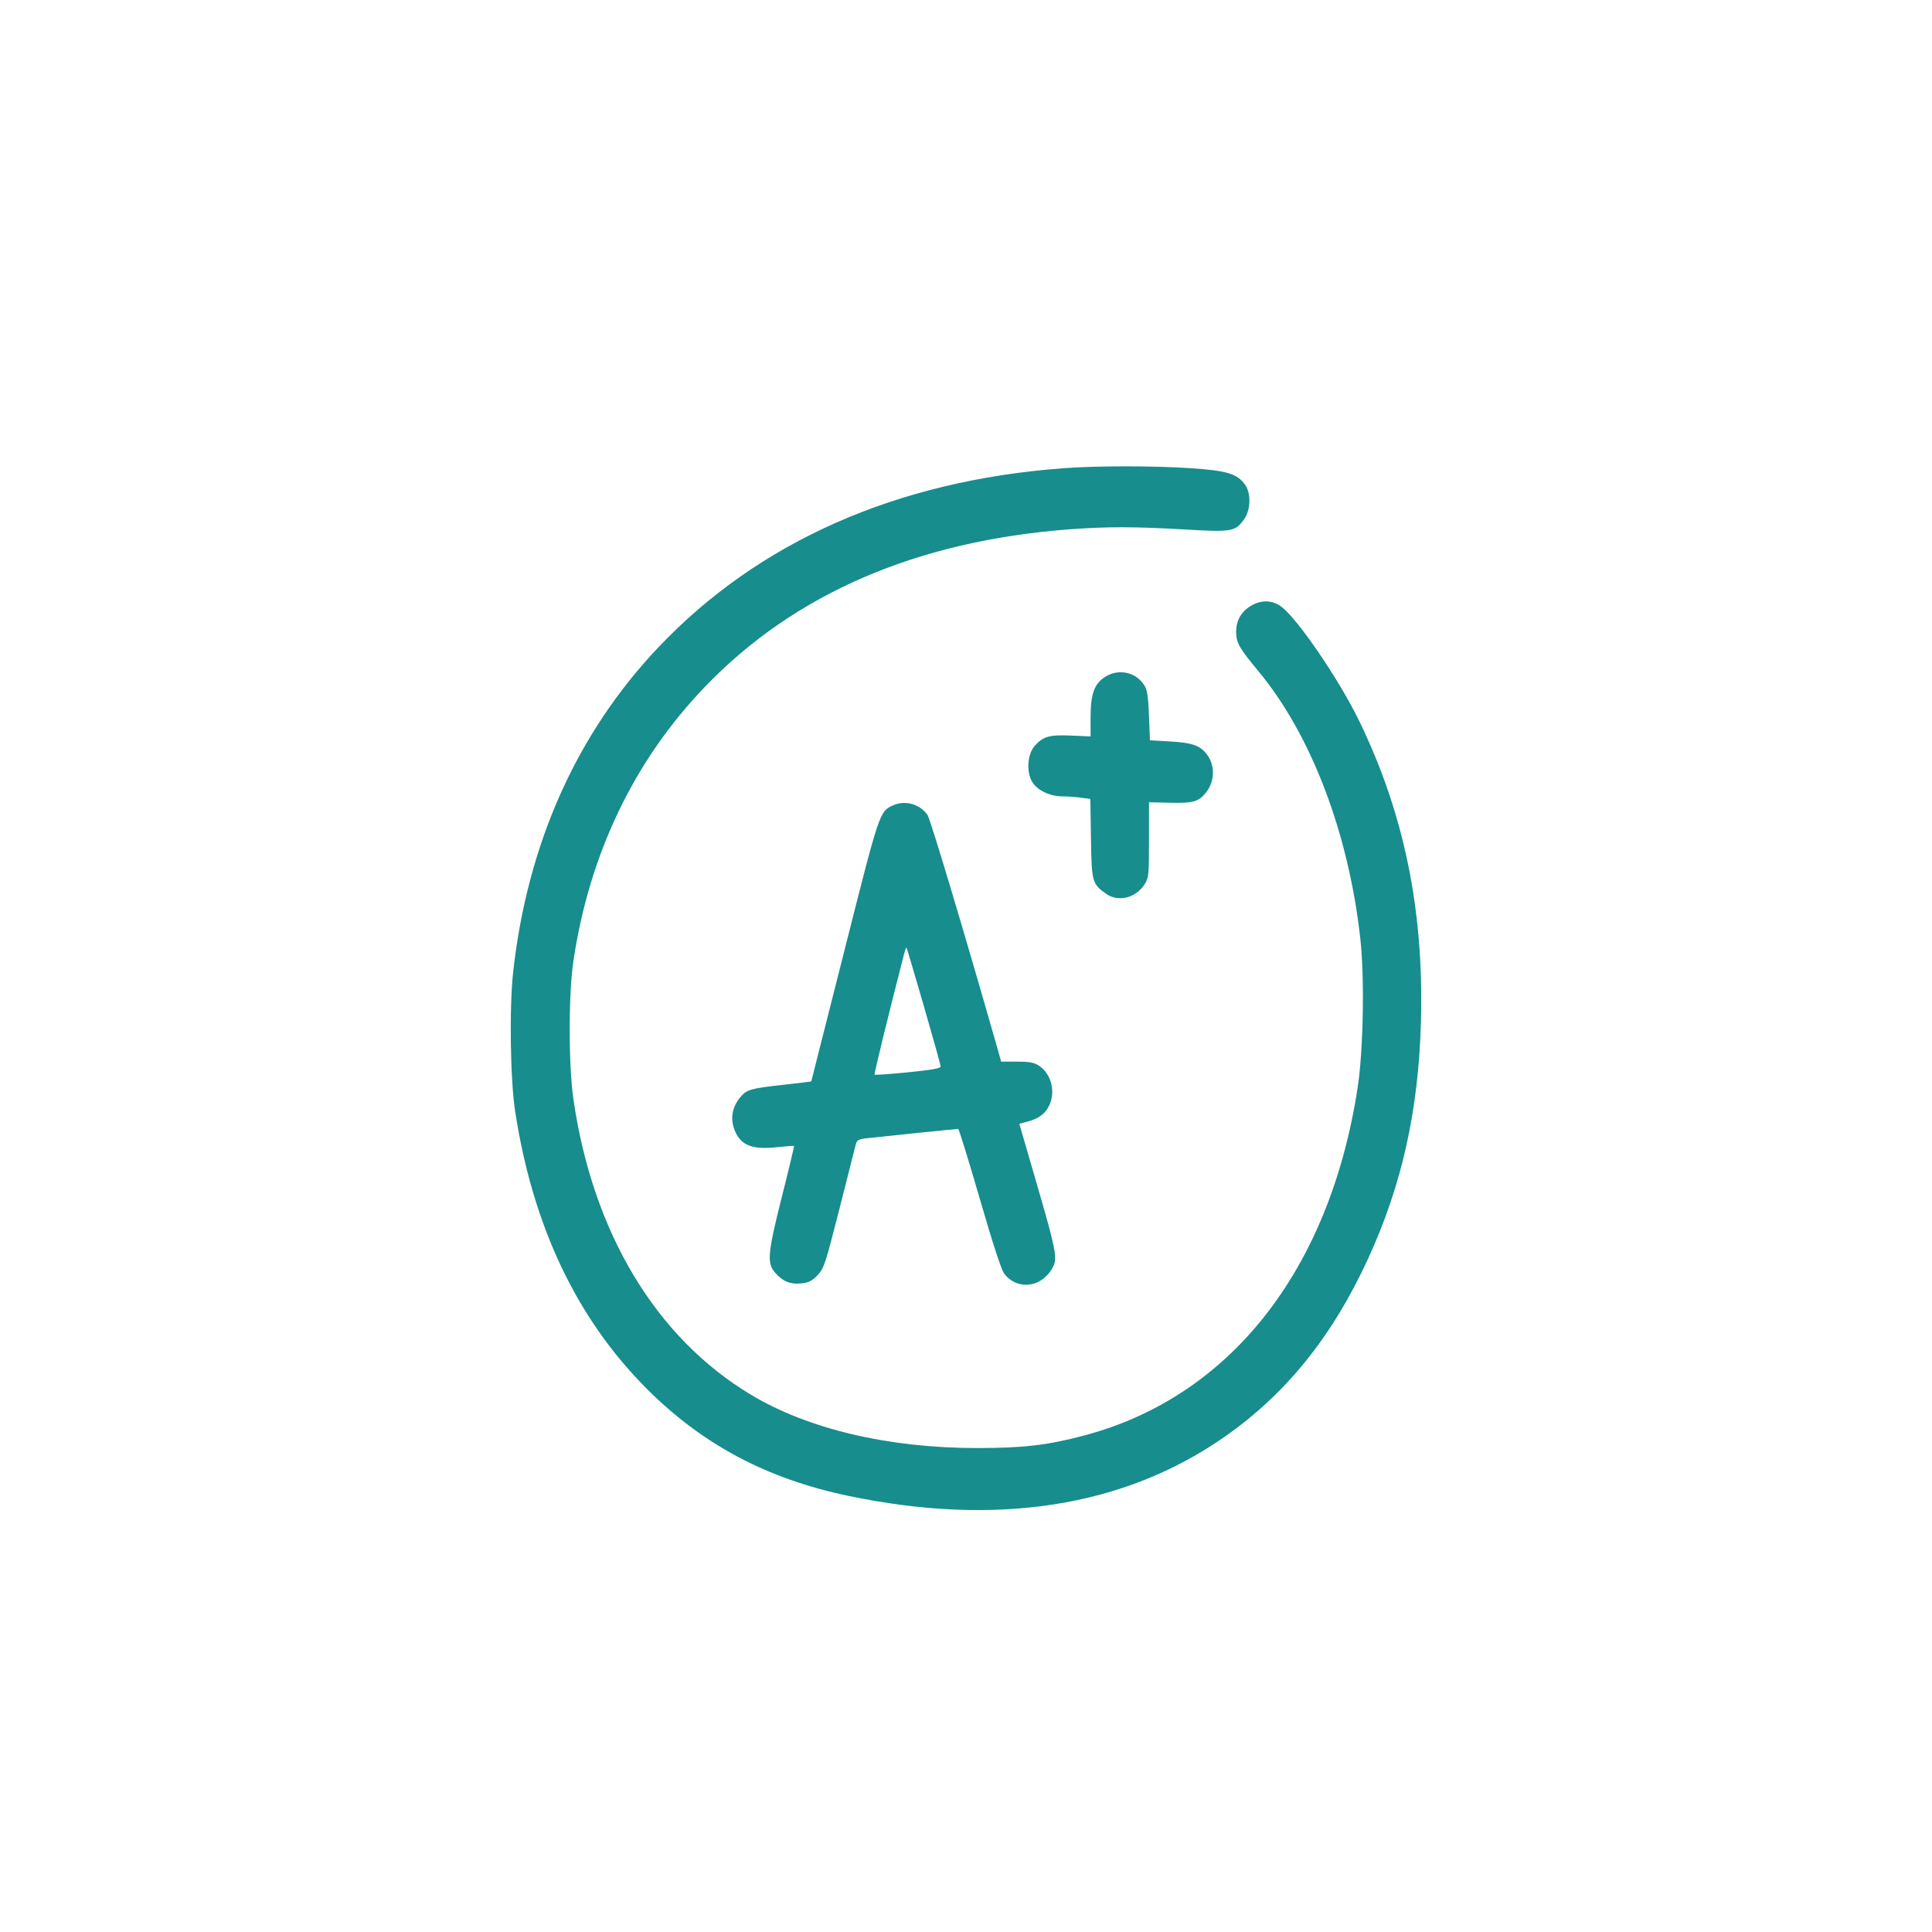 <svg width="87" height="87" viewBox="0 0 87 87" fill="none" xmlns="http://www.w3.org/2000/svg">
<g filter="url(#filter0_d_76_1715)">
<rect x="9.139" y="9.592" width="67.989" height="67.989" rx="4" fill="white"/>
</g>
<path fill-rule="evenodd" clip-rule="evenodd" d="M47.883 21.085C40.37 21.643 34.161 24.389 29.646 29.151C25.97 33.028 23.747 37.998 23.108 43.772C22.932 45.367 22.978 48.607 23.197 50.039C23.986 55.19 25.957 59.355 29.099 62.512C31.616 65.041 34.519 66.588 38.194 67.359C44.87 68.759 50.611 67.862 55.126 64.714C57.912 62.772 59.995 60.188 61.609 56.675C63.14 53.341 63.888 49.961 63.989 45.922C64.113 40.928 63.214 36.592 61.194 32.44C60.299 30.602 58.435 27.868 57.704 27.323C57.311 27.029 56.843 27.003 56.389 27.248C55.904 27.509 55.656 27.933 55.664 28.486C55.671 28.948 55.815 29.198 56.66 30.215C59.045 33.084 60.739 37.533 61.259 42.294C61.453 44.066 61.392 47.325 61.133 48.999C59.865 57.22 55.381 62.91 48.803 64.647C47.161 65.081 46.069 65.208 43.981 65.207C39.999 65.205 36.384 64.35 33.81 62.803C29.531 60.23 26.696 55.51 25.822 49.504C25.6 47.981 25.597 44.789 25.817 43.304C26.529 38.476 28.546 34.261 31.733 30.939C35.762 26.738 41.279 24.353 48.162 23.836C49.836 23.71 51.1 23.712 53.377 23.844C55.47 23.965 55.619 23.94 56.016 23.395C56.318 22.979 56.347 22.232 56.076 21.84C55.725 21.334 55.267 21.193 53.614 21.083C51.929 20.972 49.399 20.972 47.883 21.085ZM49.789 30.465C49.283 30.773 49.11 31.237 49.11 32.291V33.161L48.232 33.124C47.254 33.083 46.987 33.157 46.605 33.574C46.269 33.942 46.205 34.75 46.477 35.203C46.709 35.59 47.269 35.859 47.848 35.862C48.095 35.863 48.477 35.89 48.698 35.922L49.1 35.979L49.127 37.752C49.157 39.719 49.179 39.8 49.811 40.25C50.351 40.636 51.149 40.439 51.541 39.823C51.73 39.527 51.74 39.425 51.74 37.819V36.127L52.683 36.148C53.733 36.172 53.973 36.104 54.309 35.686C54.704 35.194 54.724 34.473 54.357 33.983C54.048 33.572 53.695 33.446 52.705 33.39L51.784 33.338L51.74 32.231C51.706 31.375 51.661 31.067 51.538 30.872C51.162 30.271 50.4 30.094 49.789 30.465ZM40.206 36.269C39.607 36.542 39.605 36.55 38.026 42.802C37.209 46.034 36.538 48.685 36.533 48.695C36.528 48.705 35.949 48.776 35.245 48.853C33.831 49.009 33.633 49.064 33.361 49.38C32.947 49.861 32.862 50.416 33.117 50.978C33.393 51.587 33.905 51.776 34.97 51.661C35.389 51.615 35.742 51.59 35.756 51.604C35.769 51.617 35.52 52.659 35.202 53.918C34.562 56.457 34.526 56.886 34.916 57.324C35.259 57.708 35.588 57.842 36.069 57.794C36.417 57.759 36.562 57.687 36.811 57.426C37.104 57.119 37.159 56.953 37.797 54.451C38.168 52.993 38.498 51.69 38.531 51.555C38.582 51.337 38.642 51.303 39.049 51.255C39.612 51.189 43.068 50.836 43.149 50.836C43.181 50.836 43.618 52.25 44.119 53.978C44.732 56.09 45.097 57.202 45.232 57.37C45.853 58.144 46.969 57.966 47.434 57.019C47.617 56.645 47.531 56.213 46.715 53.408L45.901 50.606L46.269 50.508C46.764 50.376 47.06 50.16 47.237 49.802C47.551 49.169 47.343 48.35 46.776 47.982C46.565 47.845 46.342 47.805 45.794 47.805H45.084L44.908 47.185C43.463 42.112 41.897 36.884 41.767 36.698C41.42 36.203 40.754 36.019 40.206 36.269ZM41.604 45.312C42.019 46.745 42.359 47.968 42.359 48.029C42.359 48.108 41.913 48.186 40.89 48.287C40.083 48.367 39.405 48.414 39.384 48.393C39.355 48.362 39.985 45.784 40.714 42.951C40.758 42.782 40.806 42.658 40.821 42.675C40.836 42.693 41.188 43.879 41.604 45.312Z" fill="#178D8D"/>
<defs>
<filter id="filter0_d_76_1715" x="0.139" y="0.592" width="85.989" height="85.989" filterUnits="userSpaceOnUse" color-interpolation-filters="sRGB">
<feFlood flood-opacity="0" result="BackgroundImageFix"/>
<feColorMatrix in="SourceAlpha" type="matrix" values="0 0 0 0 0 0 0 0 0 0 0 0 0 0 0 0 0 0 127 0" result="hardAlpha"/>
<feMorphology radius="2" operator="dilate" in="SourceAlpha" result="effect1_dropShadow_76_1715"/>
<feOffset/>
<feGaussianBlur stdDeviation="3.5"/>
<feComposite in2="hardAlpha" operator="out"/>
<feColorMatrix type="matrix" values="0 0 0 0 0 0 0 0 0 0 0 0 0 0 0 0 0 0 0.08 0"/>
<feBlend mode="normal" in2="BackgroundImageFix" result="effect1_dropShadow_76_1715"/>
<feBlend mode="normal" in="SourceGraphic" in2="effect1_dropShadow_76_1715" result="shape"/>
</filter>
</defs>
</svg>
